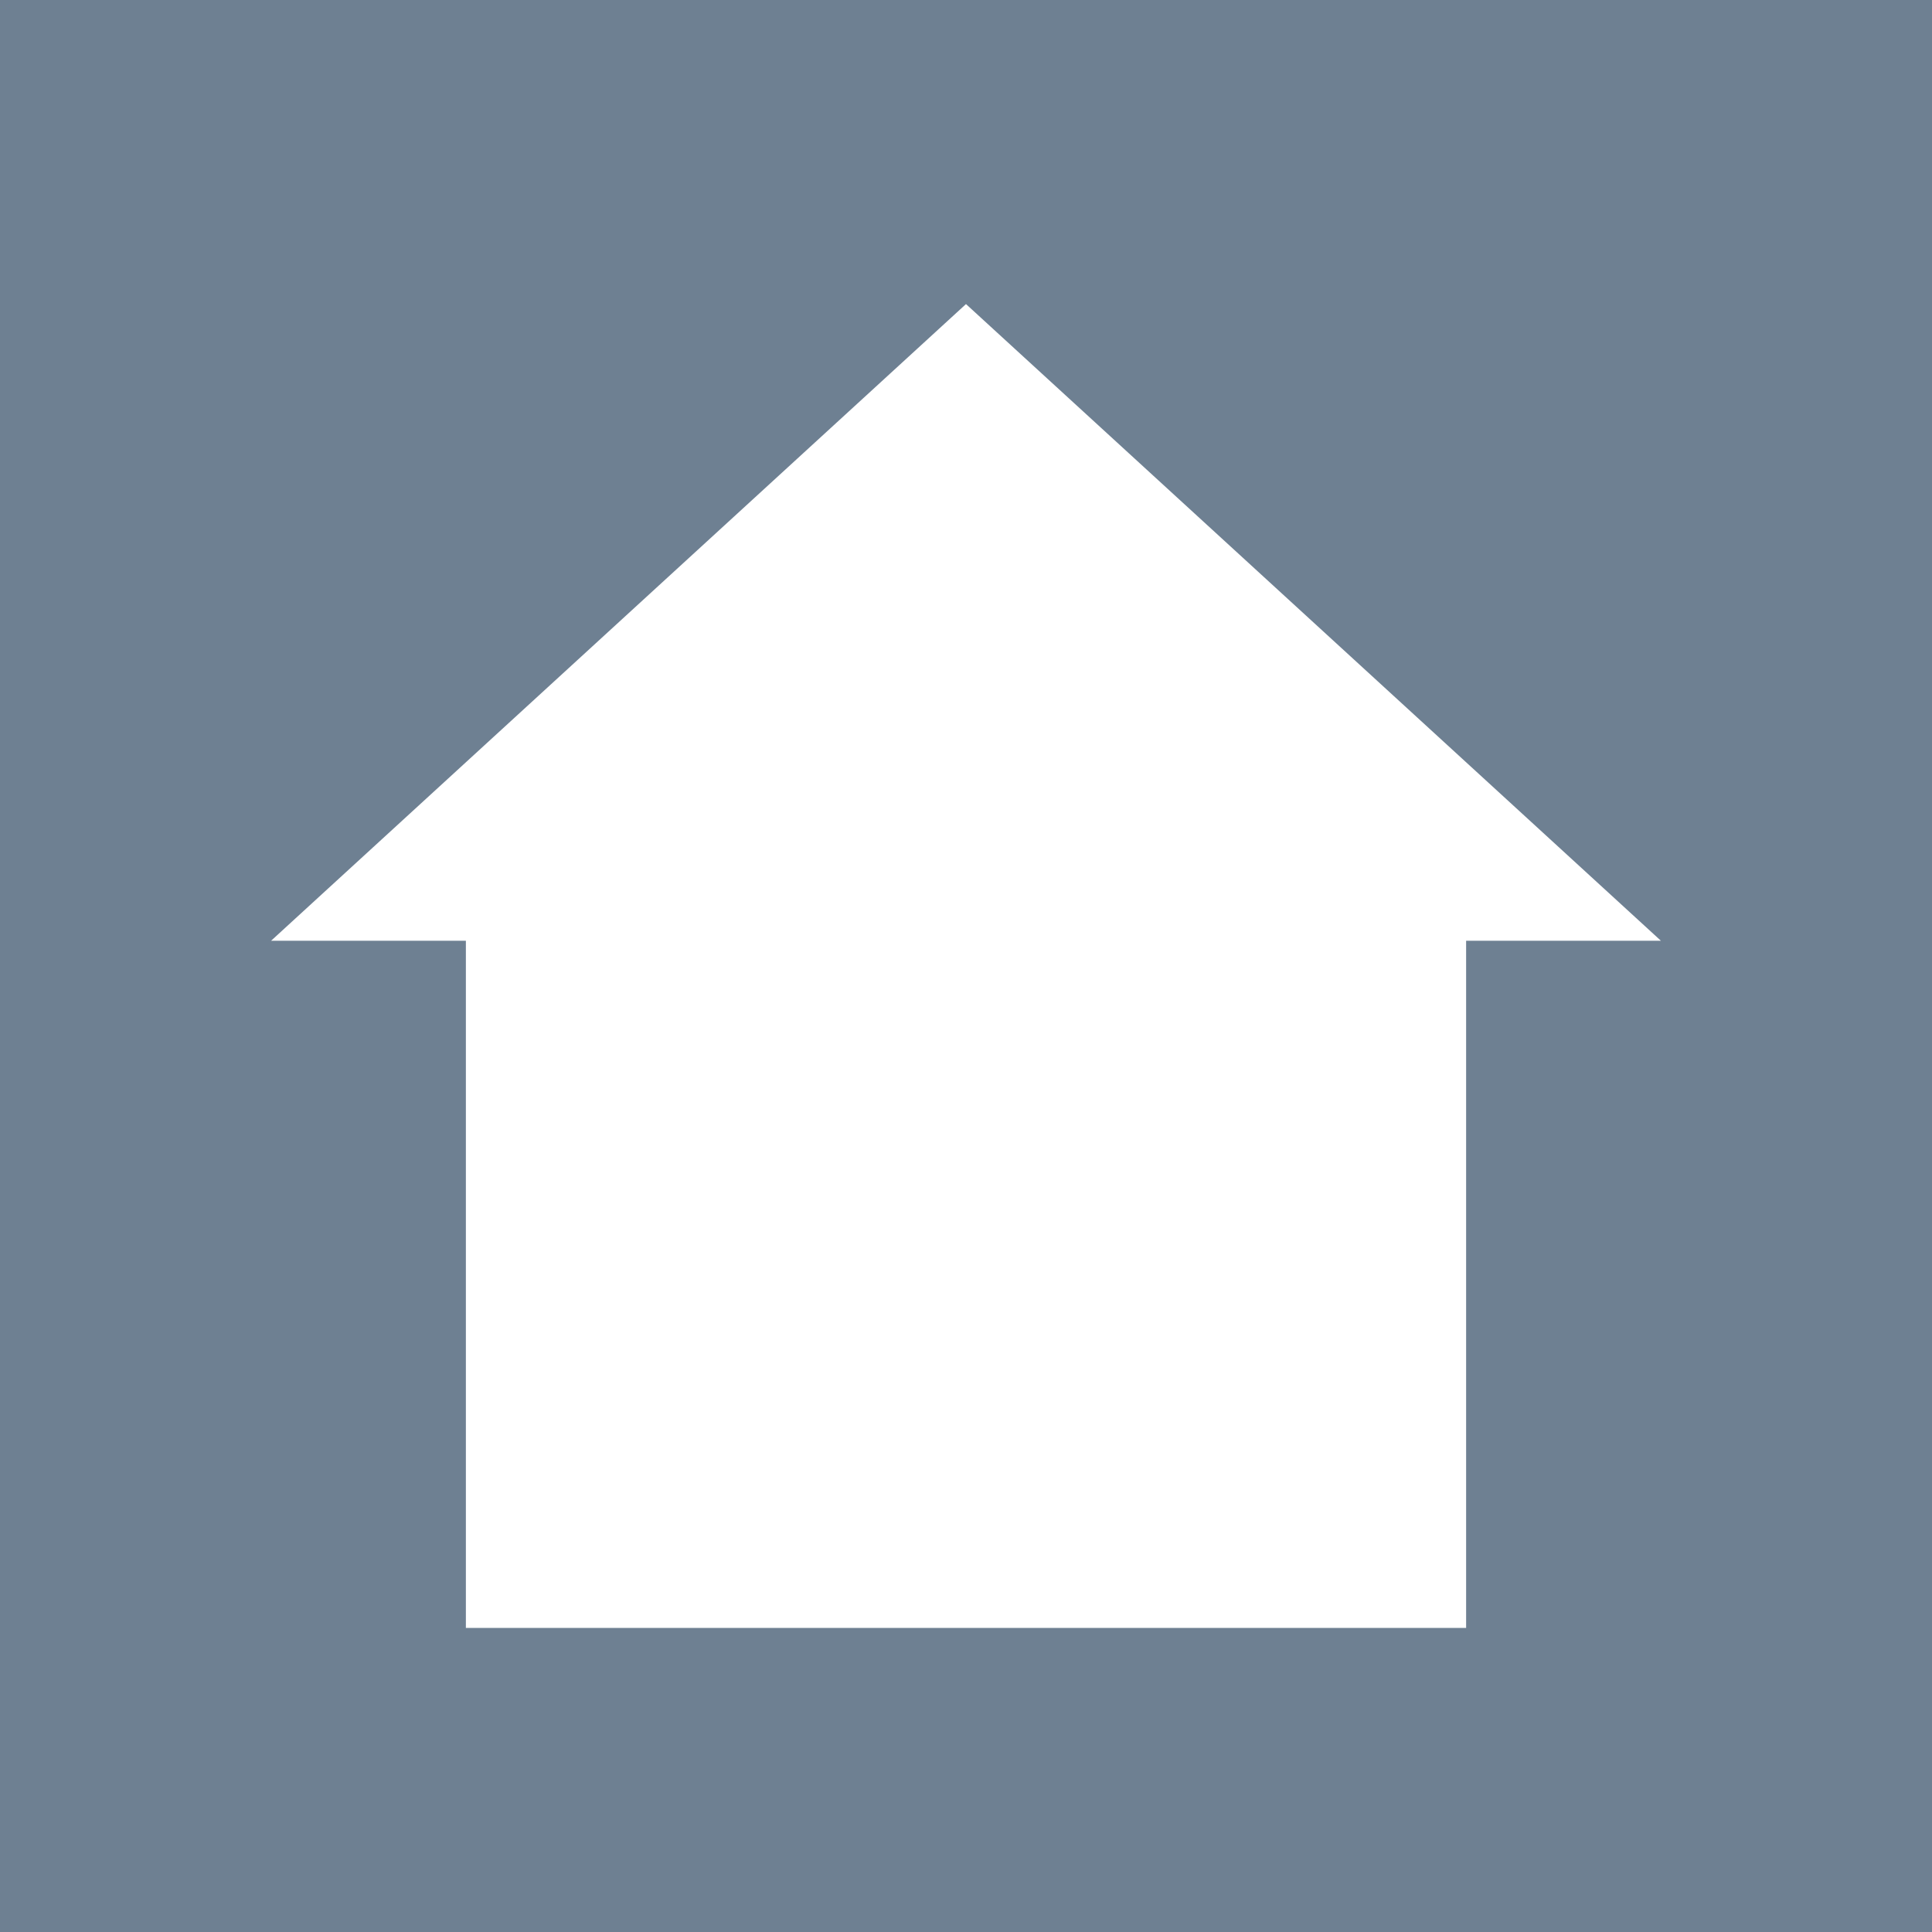 <!-- Generator: Adobe Illustrator 21.1.0, SVG Export Plug-In  -->
<svg version="1.1"
	 xmlns="http://www.w3.org/2000/svg" xmlns:xlink="http://www.w3.org/1999/xlink" xmlns:a="http://ns.adobe.com/AdobeSVGViewerExtensions/3.0/"
	 x="0px" y="0px" width="80.469px" height="80.469px" viewBox="0 0 80.469 80.469"
	 style="enable-background:new 0 0 80.469 80.469;" xml:space="preserve">
<style type="text/css">
	.st0{fill:#6E8092;}
	.st1{fill:#FFFFFF;}
</style>
<defs>
</defs>
<rect class="st0" width="80.469" height="80.469"/>
<polygon class="st1" points="40.234,12.665 11.292,39.182 19.404,39.182 19.404,67.804 61.065,67.804 61.065,39.182 69.177,39.182 
	"/>
</svg>